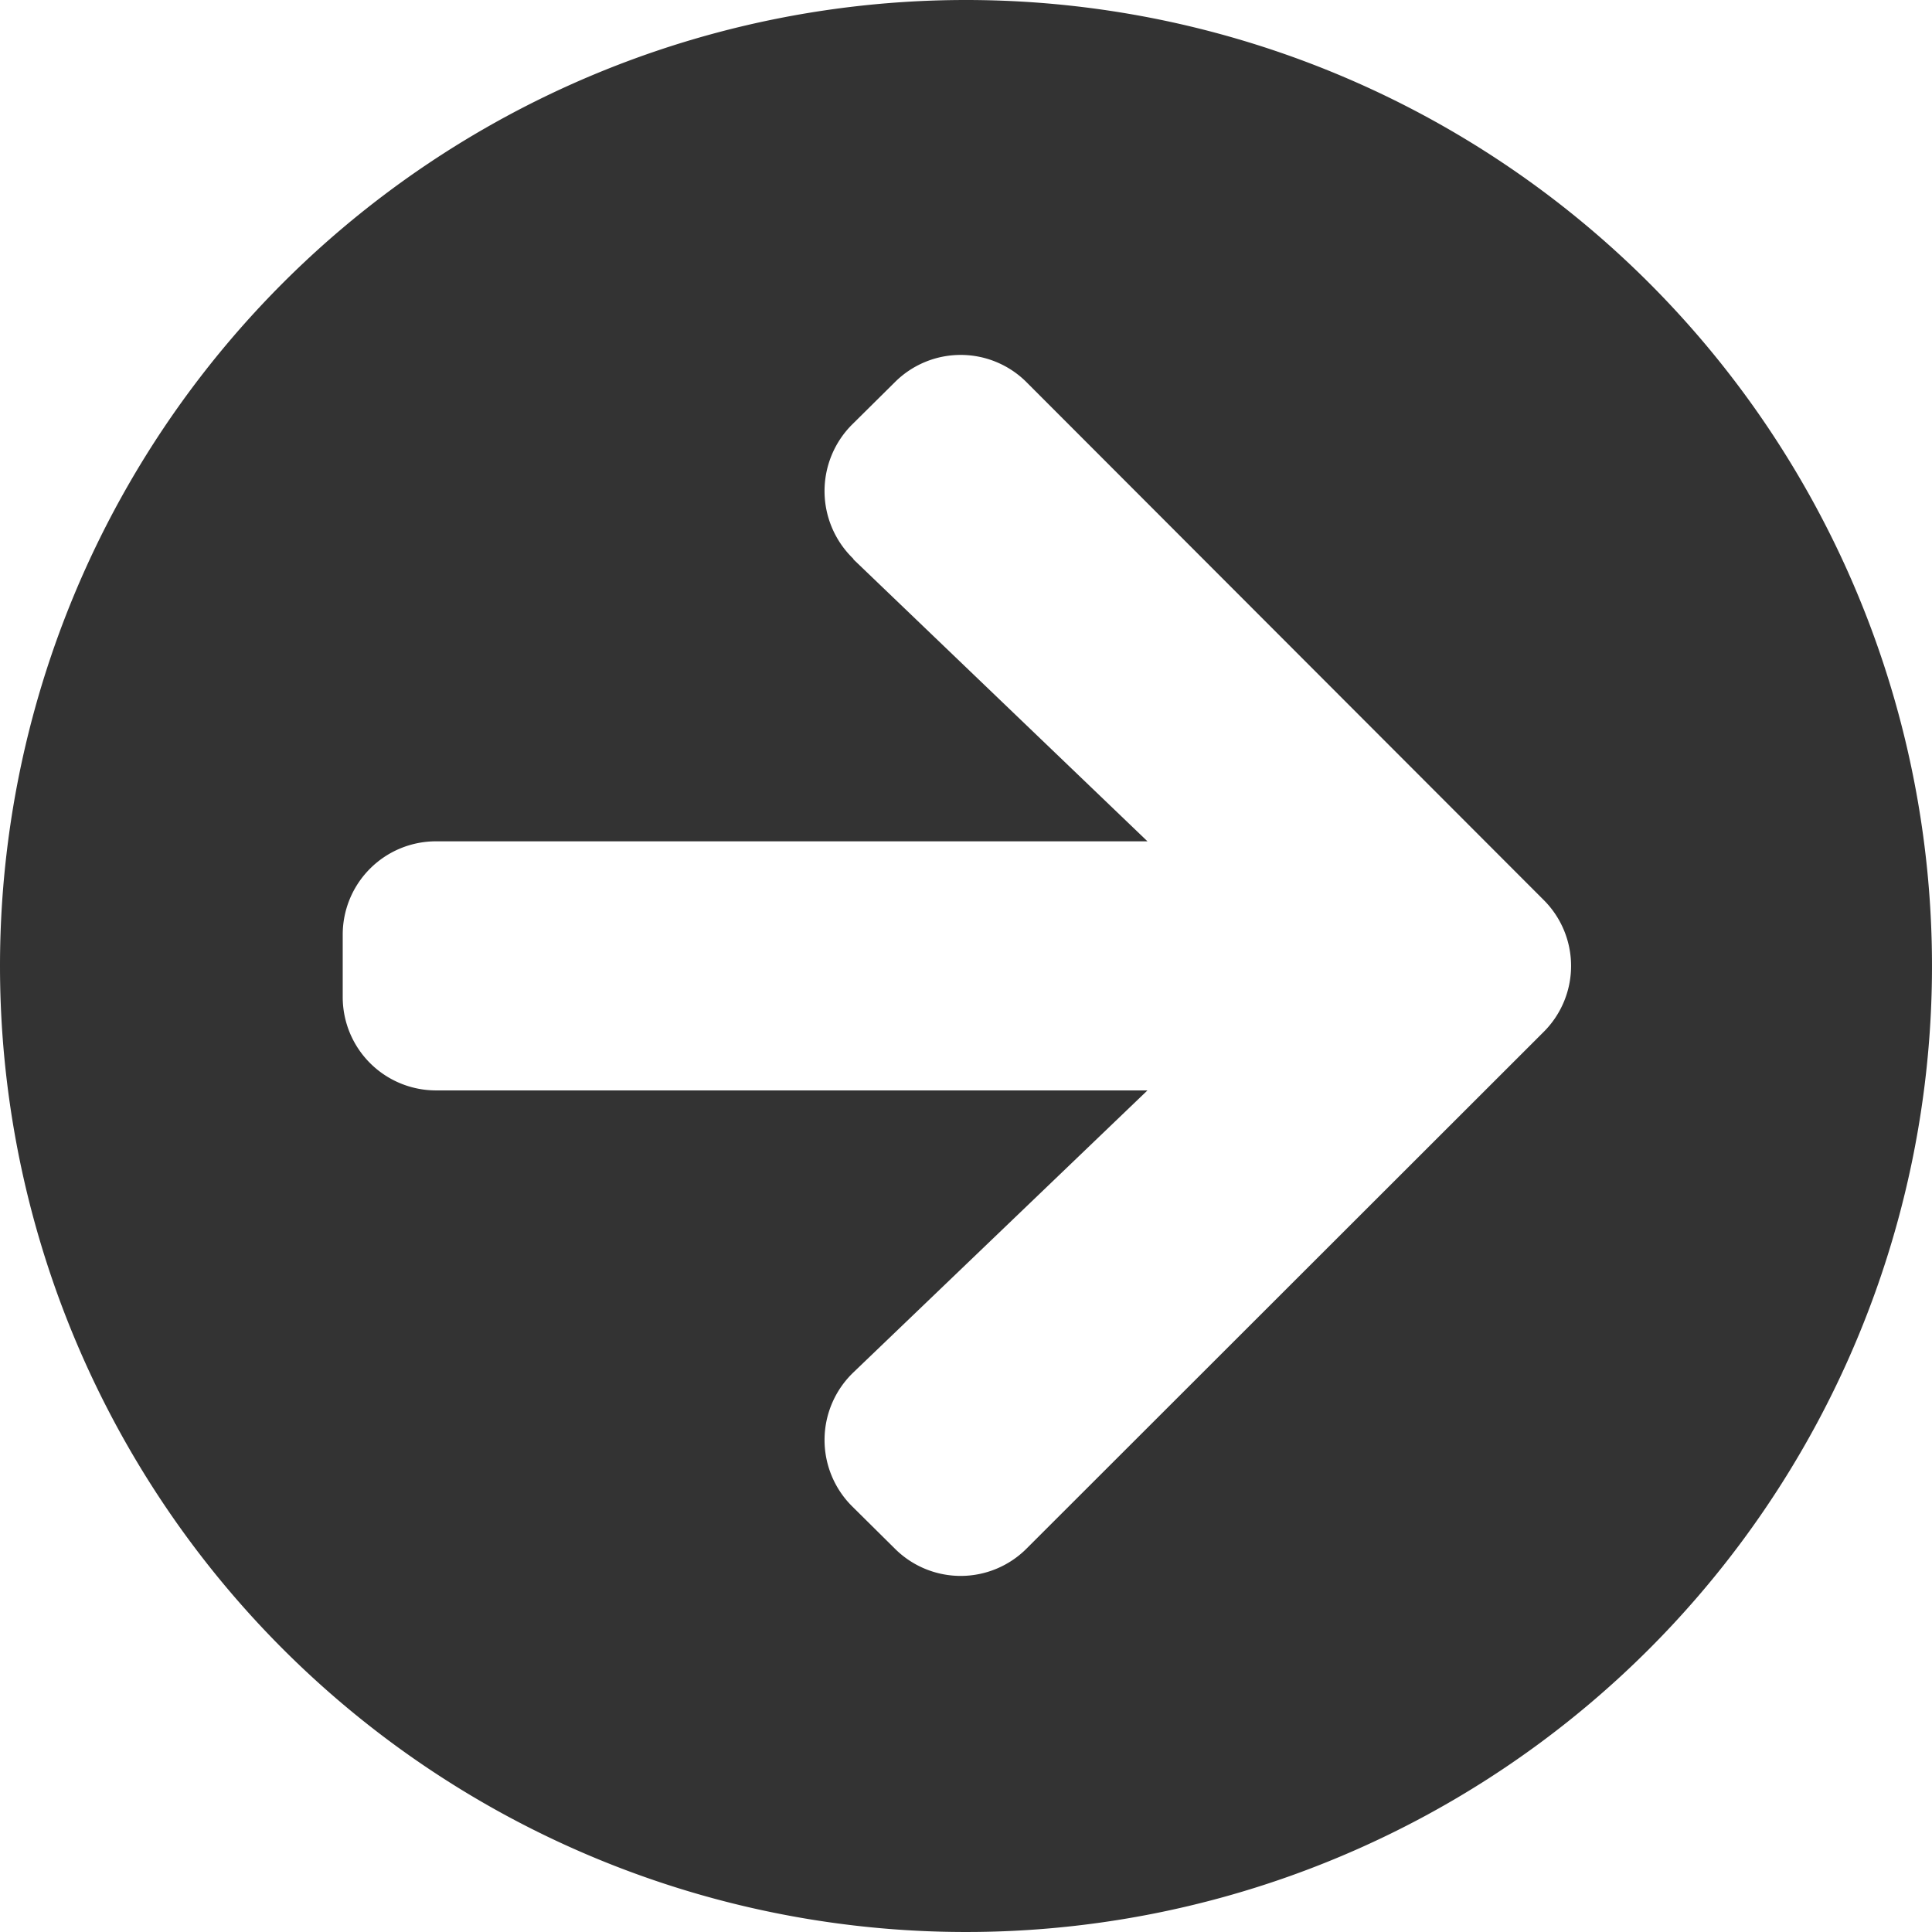 <svg xmlns="http://www.w3.org/2000/svg" width="28" height="28" viewBox="0 0 28 28">
  <path id="arrow-circle-black" d="M14.563.563a14,14,0,1,1-14,14A14,14,0,0,1,14.563.563ZM12.931,8.669l4.262,4.087H6.885A1.352,1.352,0,0,0,5.53,14.111v.9a1.352,1.352,0,0,0,1.355,1.355H17.193l-4.262,4.087a1.356,1.356,0,0,0-.023,1.936l.621.615a1.349,1.349,0,0,0,1.914,0l7.491-7.485a1.349,1.349,0,0,0,0-1.914l-7.491-7.5a1.349,1.349,0,0,0-1.914,0l-.621.615a1.363,1.363,0,0,0,.023,1.942Z" transform="translate(-0.563 -0.563)" fill="#333"/>
</svg>
